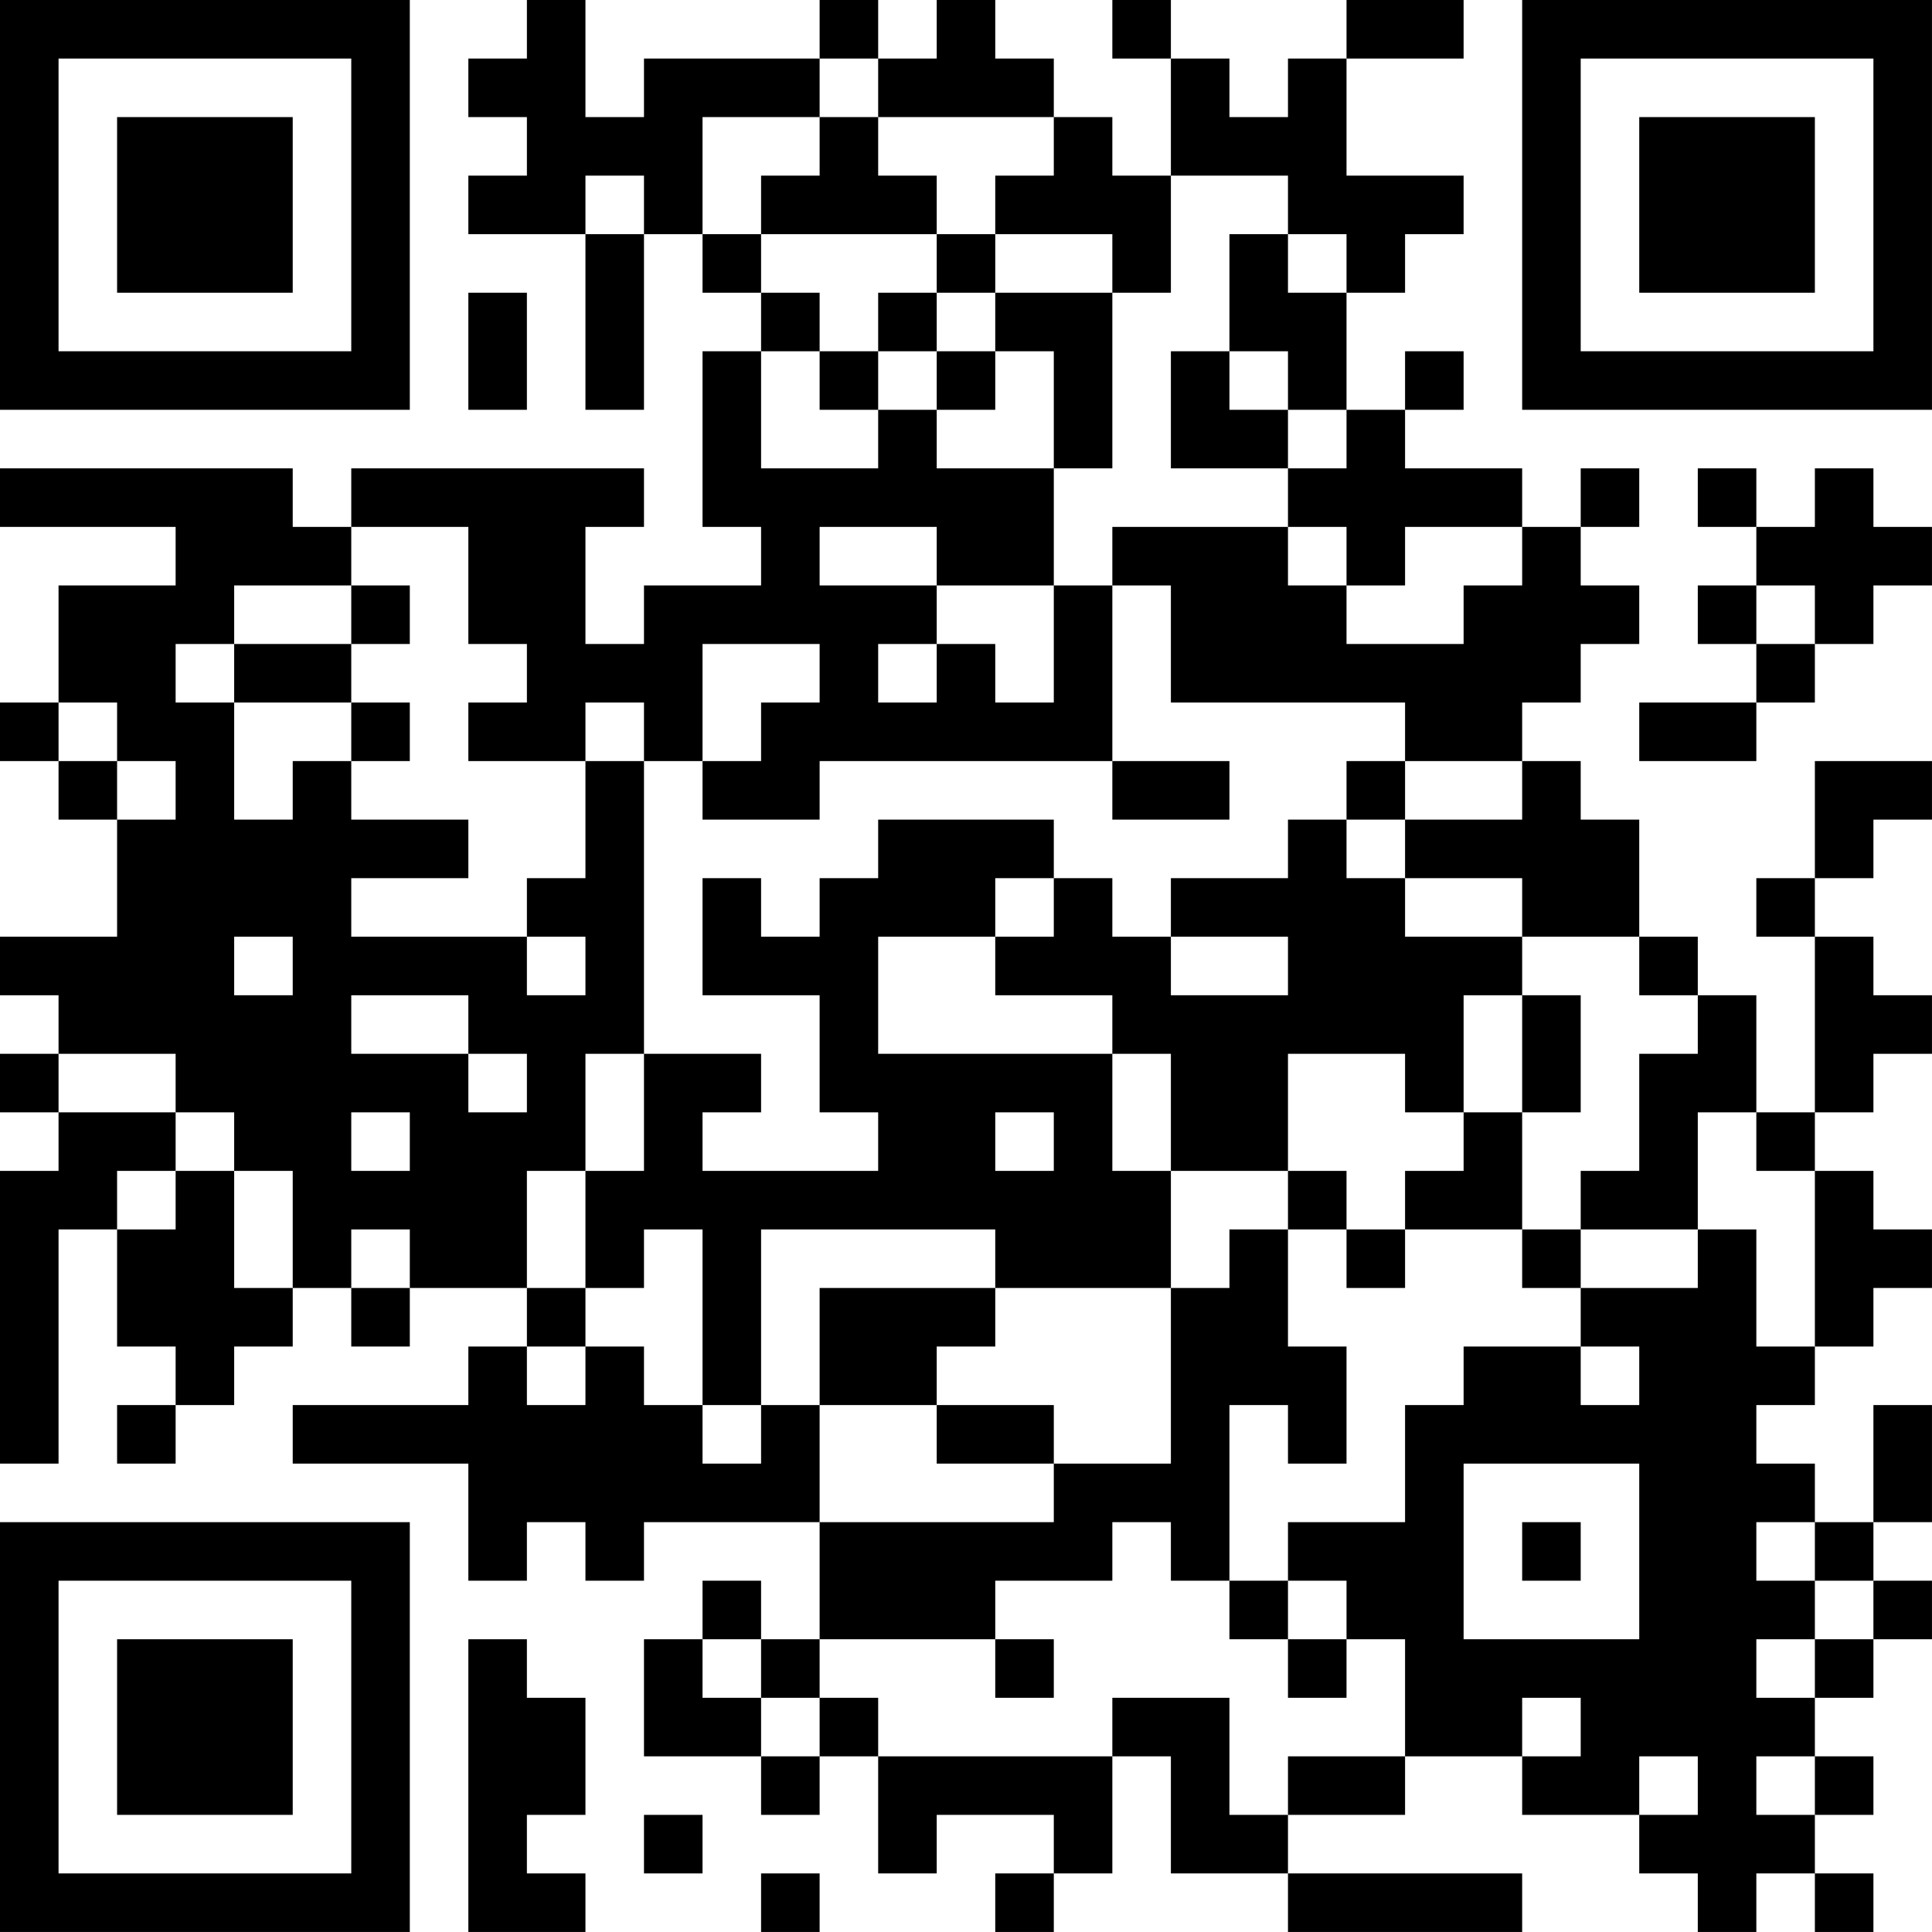 <?xml version="1.0" encoding="UTF-8"?>
<svg xmlns="http://www.w3.org/2000/svg" version="1.1" width="400" height="400" viewBox="0 0 400 400"><rect x="0" y="0" width="400" height="400" fill="#ffffff"/><g transform="scale(12.121)"><g transform="translate(0,0)"><path fill-rule="evenodd" d="M9 0L9 1L8 1L8 2L9 2L9 3L8 3L8 4L10 4L10 7L11 7L11 4L12 4L12 5L13 5L13 6L12 6L12 9L13 9L13 10L11 10L11 11L10 11L10 9L11 9L11 8L6 8L6 9L5 9L5 8L0 8L0 9L3 9L3 10L1 10L1 12L0 12L0 13L1 13L1 14L2 14L2 16L0 16L0 17L1 17L1 18L0 18L0 19L1 19L1 20L0 20L0 25L1 25L1 21L2 21L2 23L3 23L3 24L2 24L2 25L3 25L3 24L4 24L4 23L5 23L5 22L6 22L6 23L7 23L7 22L9 22L9 23L8 23L8 24L5 24L5 25L8 25L8 27L9 27L9 26L10 26L10 27L11 27L11 26L14 26L14 28L13 28L13 27L12 27L12 28L11 28L11 30L13 30L13 31L14 31L14 30L15 30L15 32L16 32L16 31L18 31L18 32L17 32L17 33L18 33L18 32L19 32L19 30L20 30L20 32L22 32L22 33L26 33L26 32L22 32L22 31L24 31L24 30L26 30L26 31L28 31L28 32L29 32L29 33L30 33L30 32L31 32L31 33L32 33L32 32L31 32L31 31L32 31L32 30L31 30L31 29L32 29L32 28L33 28L33 27L32 27L32 26L33 26L33 24L32 24L32 26L31 26L31 25L30 25L30 24L31 24L31 23L32 23L32 22L33 22L33 21L32 21L32 20L31 20L31 19L32 19L32 18L33 18L33 17L32 17L32 16L31 16L31 15L32 15L32 14L33 14L33 13L31 13L31 15L30 15L30 16L31 16L31 19L30 19L30 17L29 17L29 16L28 16L28 14L27 14L27 13L26 13L26 12L27 12L27 11L28 11L28 10L27 10L27 9L28 9L28 8L27 8L27 9L26 9L26 8L24 8L24 7L25 7L25 6L24 6L24 7L23 7L23 5L24 5L24 4L25 4L25 3L23 3L23 1L25 1L25 0L23 0L23 1L22 1L22 2L21 2L21 1L20 1L20 0L19 0L19 1L20 1L20 3L19 3L19 2L18 2L18 1L17 1L17 0L16 0L16 1L15 1L15 0L14 0L14 1L11 1L11 2L10 2L10 0ZM14 1L14 2L12 2L12 4L13 4L13 5L14 5L14 6L13 6L13 8L15 8L15 7L16 7L16 8L18 8L18 10L16 10L16 9L14 9L14 10L16 10L16 11L15 11L15 12L16 12L16 11L17 11L17 12L18 12L18 10L19 10L19 13L14 13L14 14L12 14L12 13L13 13L13 12L14 12L14 11L12 11L12 13L11 13L11 12L10 12L10 13L8 13L8 12L9 12L9 11L8 11L8 9L6 9L6 10L4 10L4 11L3 11L3 12L4 12L4 14L5 14L5 13L6 13L6 14L8 14L8 15L6 15L6 16L9 16L9 17L10 17L10 16L9 16L9 15L10 15L10 13L11 13L11 18L10 18L10 20L9 20L9 22L10 22L10 23L9 23L9 24L10 24L10 23L11 23L11 24L12 24L12 25L13 25L13 24L14 24L14 26L18 26L18 25L20 25L20 22L21 22L21 21L22 21L22 23L23 23L23 25L22 25L22 24L21 24L21 27L20 27L20 26L19 26L19 27L17 27L17 28L14 28L14 29L13 29L13 28L12 28L12 29L13 29L13 30L14 30L14 29L15 29L15 30L19 30L19 29L21 29L21 31L22 31L22 30L24 30L24 28L23 28L23 27L22 27L22 26L24 26L24 24L25 24L25 23L27 23L27 24L28 24L28 23L27 23L27 22L29 22L29 21L30 21L30 23L31 23L31 20L30 20L30 19L29 19L29 21L27 21L27 20L28 20L28 18L29 18L29 17L28 17L28 16L26 16L26 15L24 15L24 14L26 14L26 13L24 13L24 12L20 12L20 10L19 10L19 9L22 9L22 10L23 10L23 11L25 11L25 10L26 10L26 9L24 9L24 10L23 10L23 9L22 9L22 8L23 8L23 7L22 7L22 6L21 6L21 4L22 4L22 5L23 5L23 4L22 4L22 3L20 3L20 5L19 5L19 4L17 4L17 3L18 3L18 2L15 2L15 1ZM14 2L14 3L13 3L13 4L16 4L16 5L15 5L15 6L14 6L14 7L15 7L15 6L16 6L16 7L17 7L17 6L18 6L18 8L19 8L19 5L17 5L17 4L16 4L16 3L15 3L15 2ZM10 3L10 4L11 4L11 3ZM8 5L8 7L9 7L9 5ZM16 5L16 6L17 6L17 5ZM20 6L20 8L22 8L22 7L21 7L21 6ZM29 8L29 9L30 9L30 10L29 10L29 11L30 11L30 12L28 12L28 13L30 13L30 12L31 12L31 11L32 11L32 10L33 10L33 9L32 9L32 8L31 8L31 9L30 9L30 8ZM6 10L6 11L4 11L4 12L6 12L6 13L7 13L7 12L6 12L6 11L7 11L7 10ZM30 10L30 11L31 11L31 10ZM1 12L1 13L2 13L2 14L3 14L3 13L2 13L2 12ZM19 13L19 14L21 14L21 13ZM23 13L23 14L22 14L22 15L20 15L20 16L19 16L19 15L18 15L18 14L15 14L15 15L14 15L14 16L13 16L13 15L12 15L12 17L14 17L14 19L15 19L15 20L12 20L12 19L13 19L13 18L11 18L11 20L10 20L10 22L11 22L11 21L12 21L12 24L13 24L13 21L17 21L17 22L14 22L14 24L16 24L16 25L18 25L18 24L16 24L16 23L17 23L17 22L20 22L20 20L22 20L22 21L23 21L23 22L24 22L24 21L26 21L26 22L27 22L27 21L26 21L26 19L27 19L27 17L26 17L26 16L24 16L24 15L23 15L23 14L24 14L24 13ZM17 15L17 16L15 16L15 18L19 18L19 20L20 20L20 18L19 18L19 17L17 17L17 16L18 16L18 15ZM4 16L4 17L5 17L5 16ZM20 16L20 17L22 17L22 16ZM6 17L6 18L8 18L8 19L9 19L9 18L8 18L8 17ZM25 17L25 19L24 19L24 18L22 18L22 20L23 20L23 21L24 21L24 20L25 20L25 19L26 19L26 17ZM1 18L1 19L3 19L3 20L2 20L2 21L3 21L3 20L4 20L4 22L5 22L5 20L4 20L4 19L3 19L3 18ZM6 19L6 20L7 20L7 19ZM17 19L17 20L18 20L18 19ZM6 21L6 22L7 22L7 21ZM25 25L25 28L28 28L28 25ZM26 26L26 27L27 27L27 26ZM30 26L30 27L31 27L31 28L30 28L30 29L31 29L31 28L32 28L32 27L31 27L31 26ZM21 27L21 28L22 28L22 29L23 29L23 28L22 28L22 27ZM8 28L8 33L10 33L10 32L9 32L9 31L10 31L10 29L9 29L9 28ZM17 28L17 29L18 29L18 28ZM26 29L26 30L27 30L27 29ZM28 30L28 31L29 31L29 30ZM30 30L30 31L31 31L31 30ZM11 31L11 32L12 32L12 31ZM13 32L13 33L14 33L14 32ZM0 0L0 7L7 7L7 0ZM1 1L1 6L6 6L6 1ZM2 2L2 5L5 5L5 2ZM26 0L26 7L33 7L33 0ZM27 1L27 6L32 6L32 1ZM28 2L28 5L31 5L31 2ZM0 26L0 33L7 33L7 26ZM1 27L1 32L6 32L6 27ZM2 28L2 31L5 31L5 28Z" fill="#000000"/></g></g></svg>
